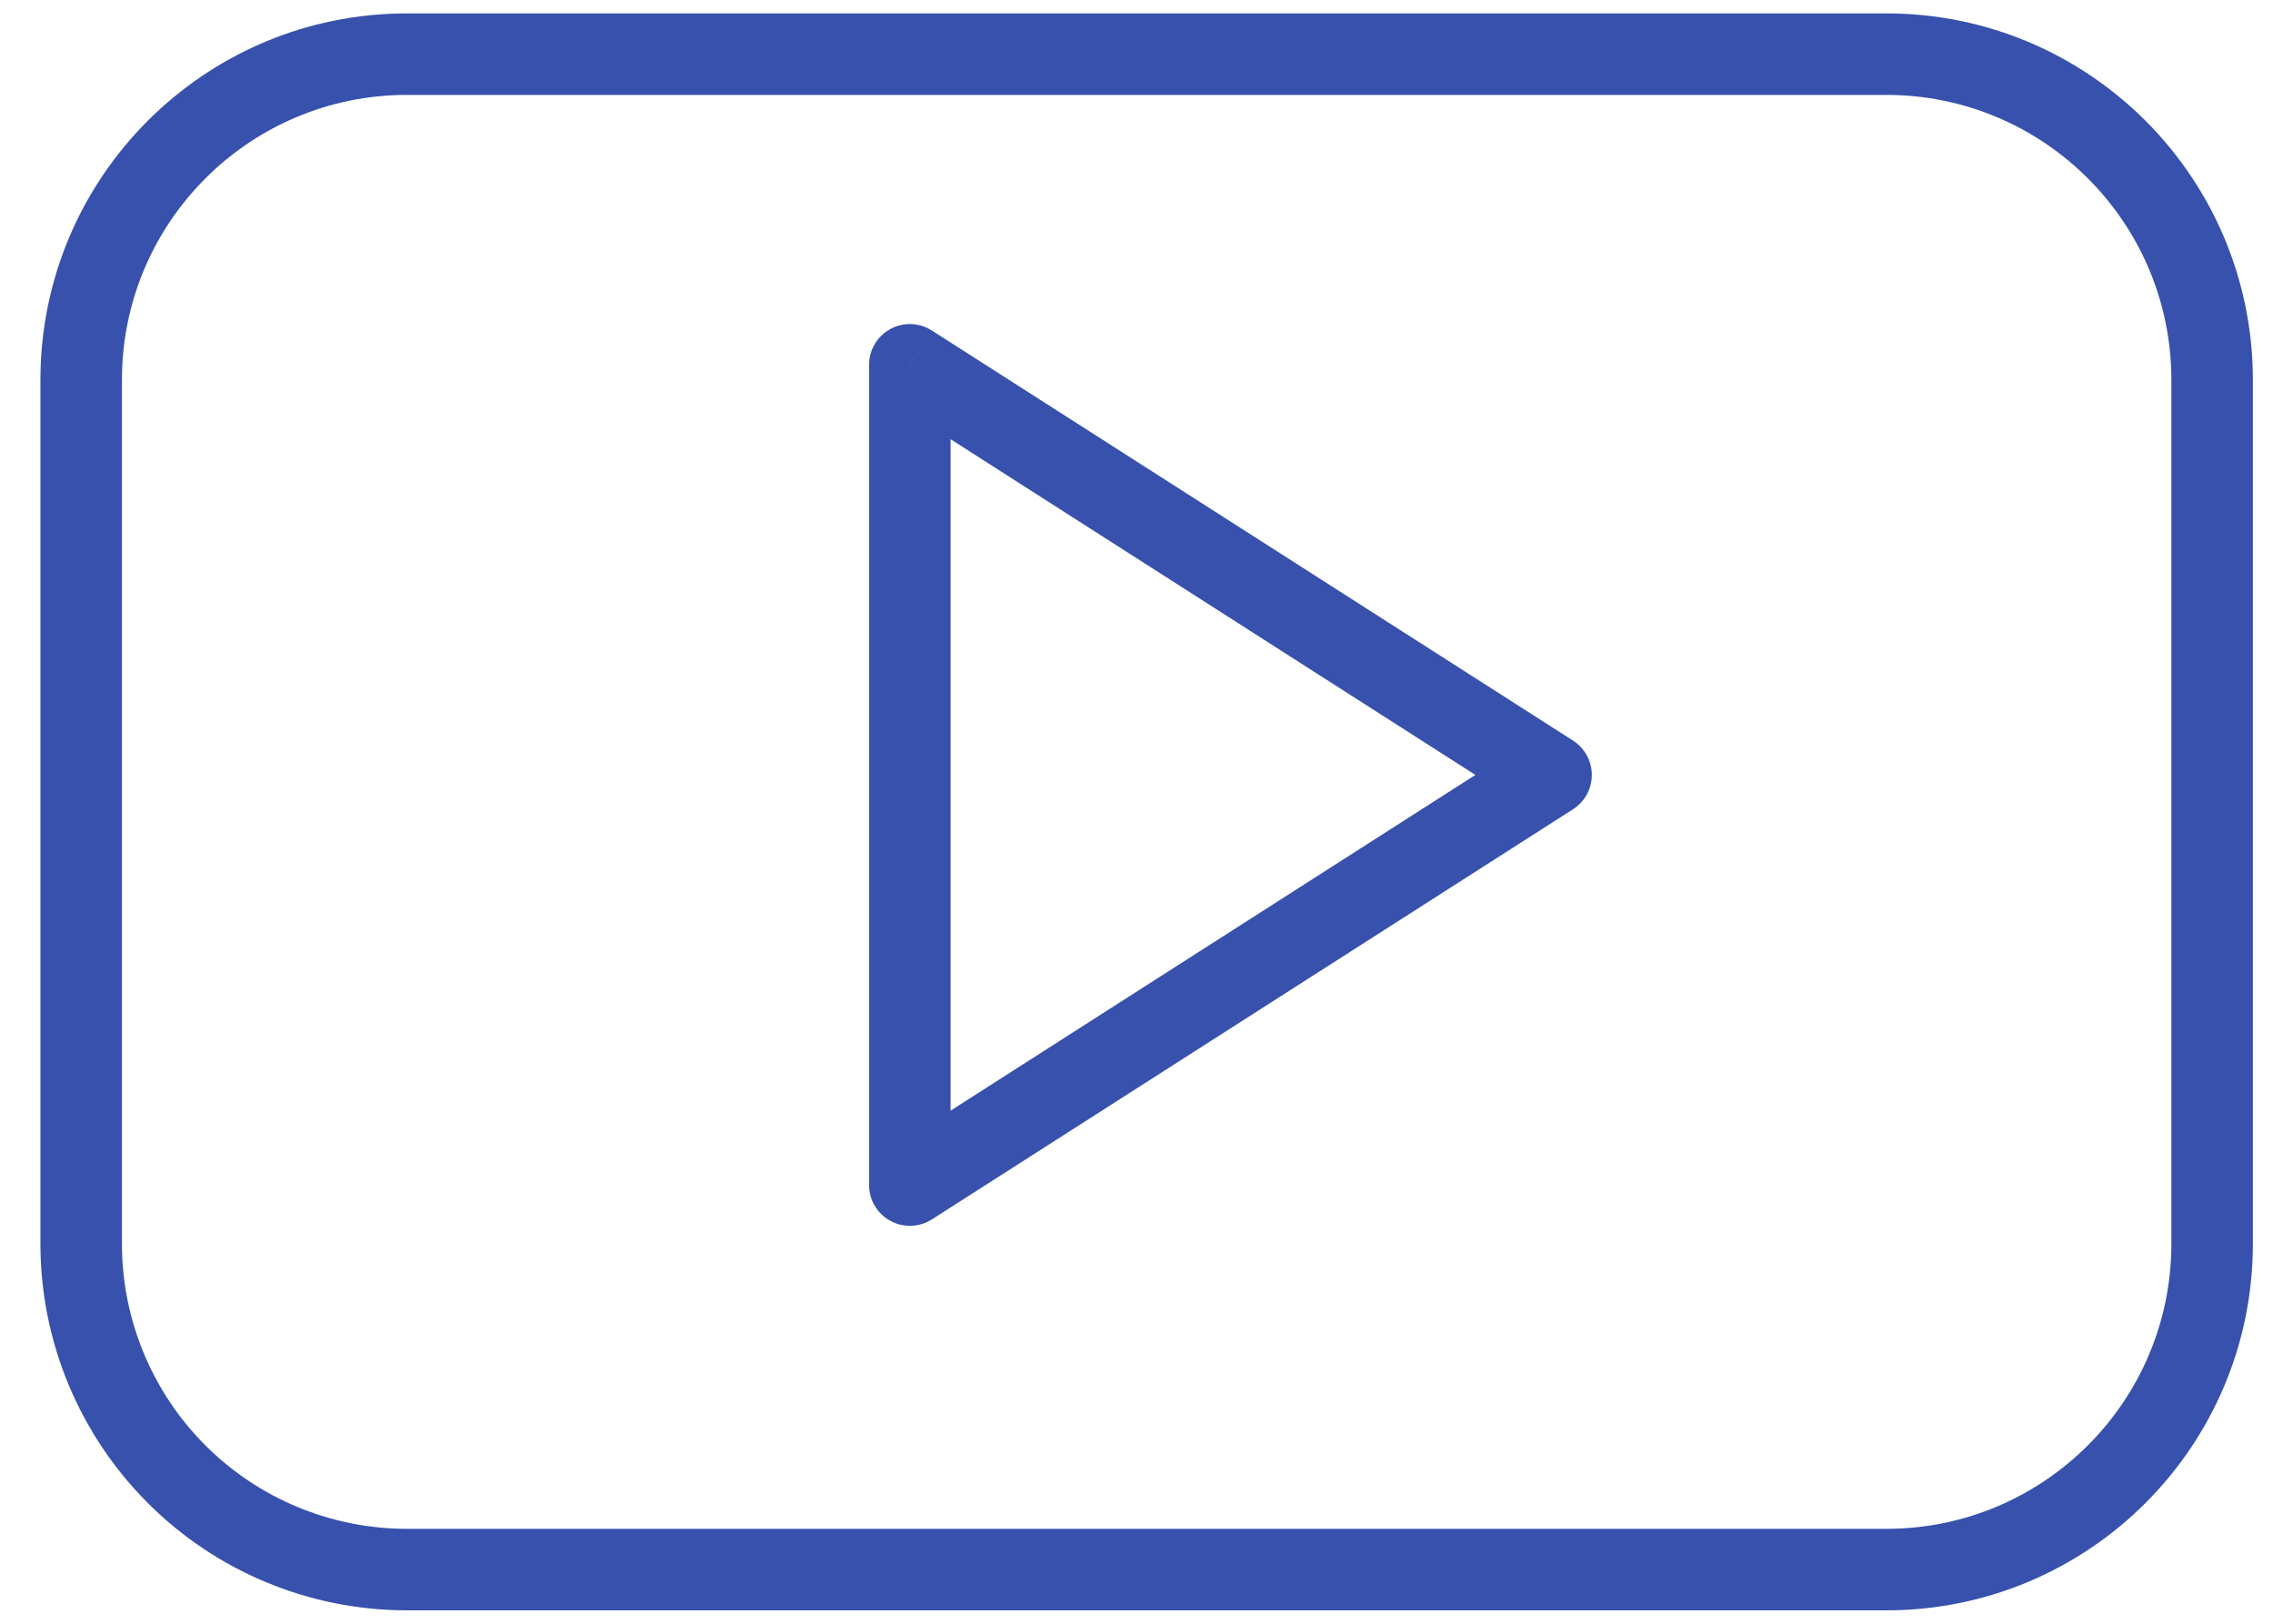 <svg width="28" height="20" viewBox="0 0 28 20" fill="none" xmlns="http://www.w3.org/2000/svg">
<path d="M5.013 0.667V1.169V0.667ZM11.208 14.597H10.706C10.706 14.78 10.806 14.949 10.967 15.037C11.128 15.125 11.324 15.118 11.479 15.02L11.208 14.597ZM11.208 4.493L11.479 4.071C11.324 3.972 11.128 3.965 10.967 4.053C10.806 4.141 10.706 4.31 10.706 4.493H11.208ZM19.107 9.545L19.377 9.968C19.521 9.876 19.609 9.716 19.609 9.545C19.609 9.374 19.521 9.214 19.377 9.122L19.107 9.545ZM27.752 4.68C27.752 2.186 25.73 0.165 23.237 0.165V1.169C25.176 1.169 26.748 2.741 26.748 4.68H27.752ZM23.237 0.165H5.013V1.169H23.237V0.165ZM5.013 0.165C2.52 0.165 0.498 2.186 0.498 4.68H1.502C1.502 2.741 3.074 1.169 5.013 1.169V0.165ZM0.498 4.68V15.32H1.502V4.68H0.498ZM0.498 15.32C0.498 16.518 0.974 17.666 1.821 18.513L2.53 17.803C1.872 17.145 1.502 16.251 1.502 15.32H0.498ZM1.821 18.513C2.667 19.36 3.816 19.835 5.013 19.835V18.831C4.082 18.831 3.189 18.462 2.53 17.803L1.821 18.513ZM5.013 19.835H23.237V18.831H5.013V19.835ZM23.237 19.835C25.73 19.835 27.752 17.814 27.752 15.32H26.748C26.748 17.259 25.176 18.831 23.237 18.831V19.835ZM27.752 15.32V4.68H26.748V15.32H27.752ZM11.71 14.597V4.493H10.706V14.597H11.71ZM10.938 4.916L18.836 9.968L19.377 9.122L11.479 4.071L10.938 4.916ZM18.836 9.122L10.938 14.174L11.479 15.02L19.377 9.968L18.836 9.122Z" fill="#3751AD"/>
</svg>
